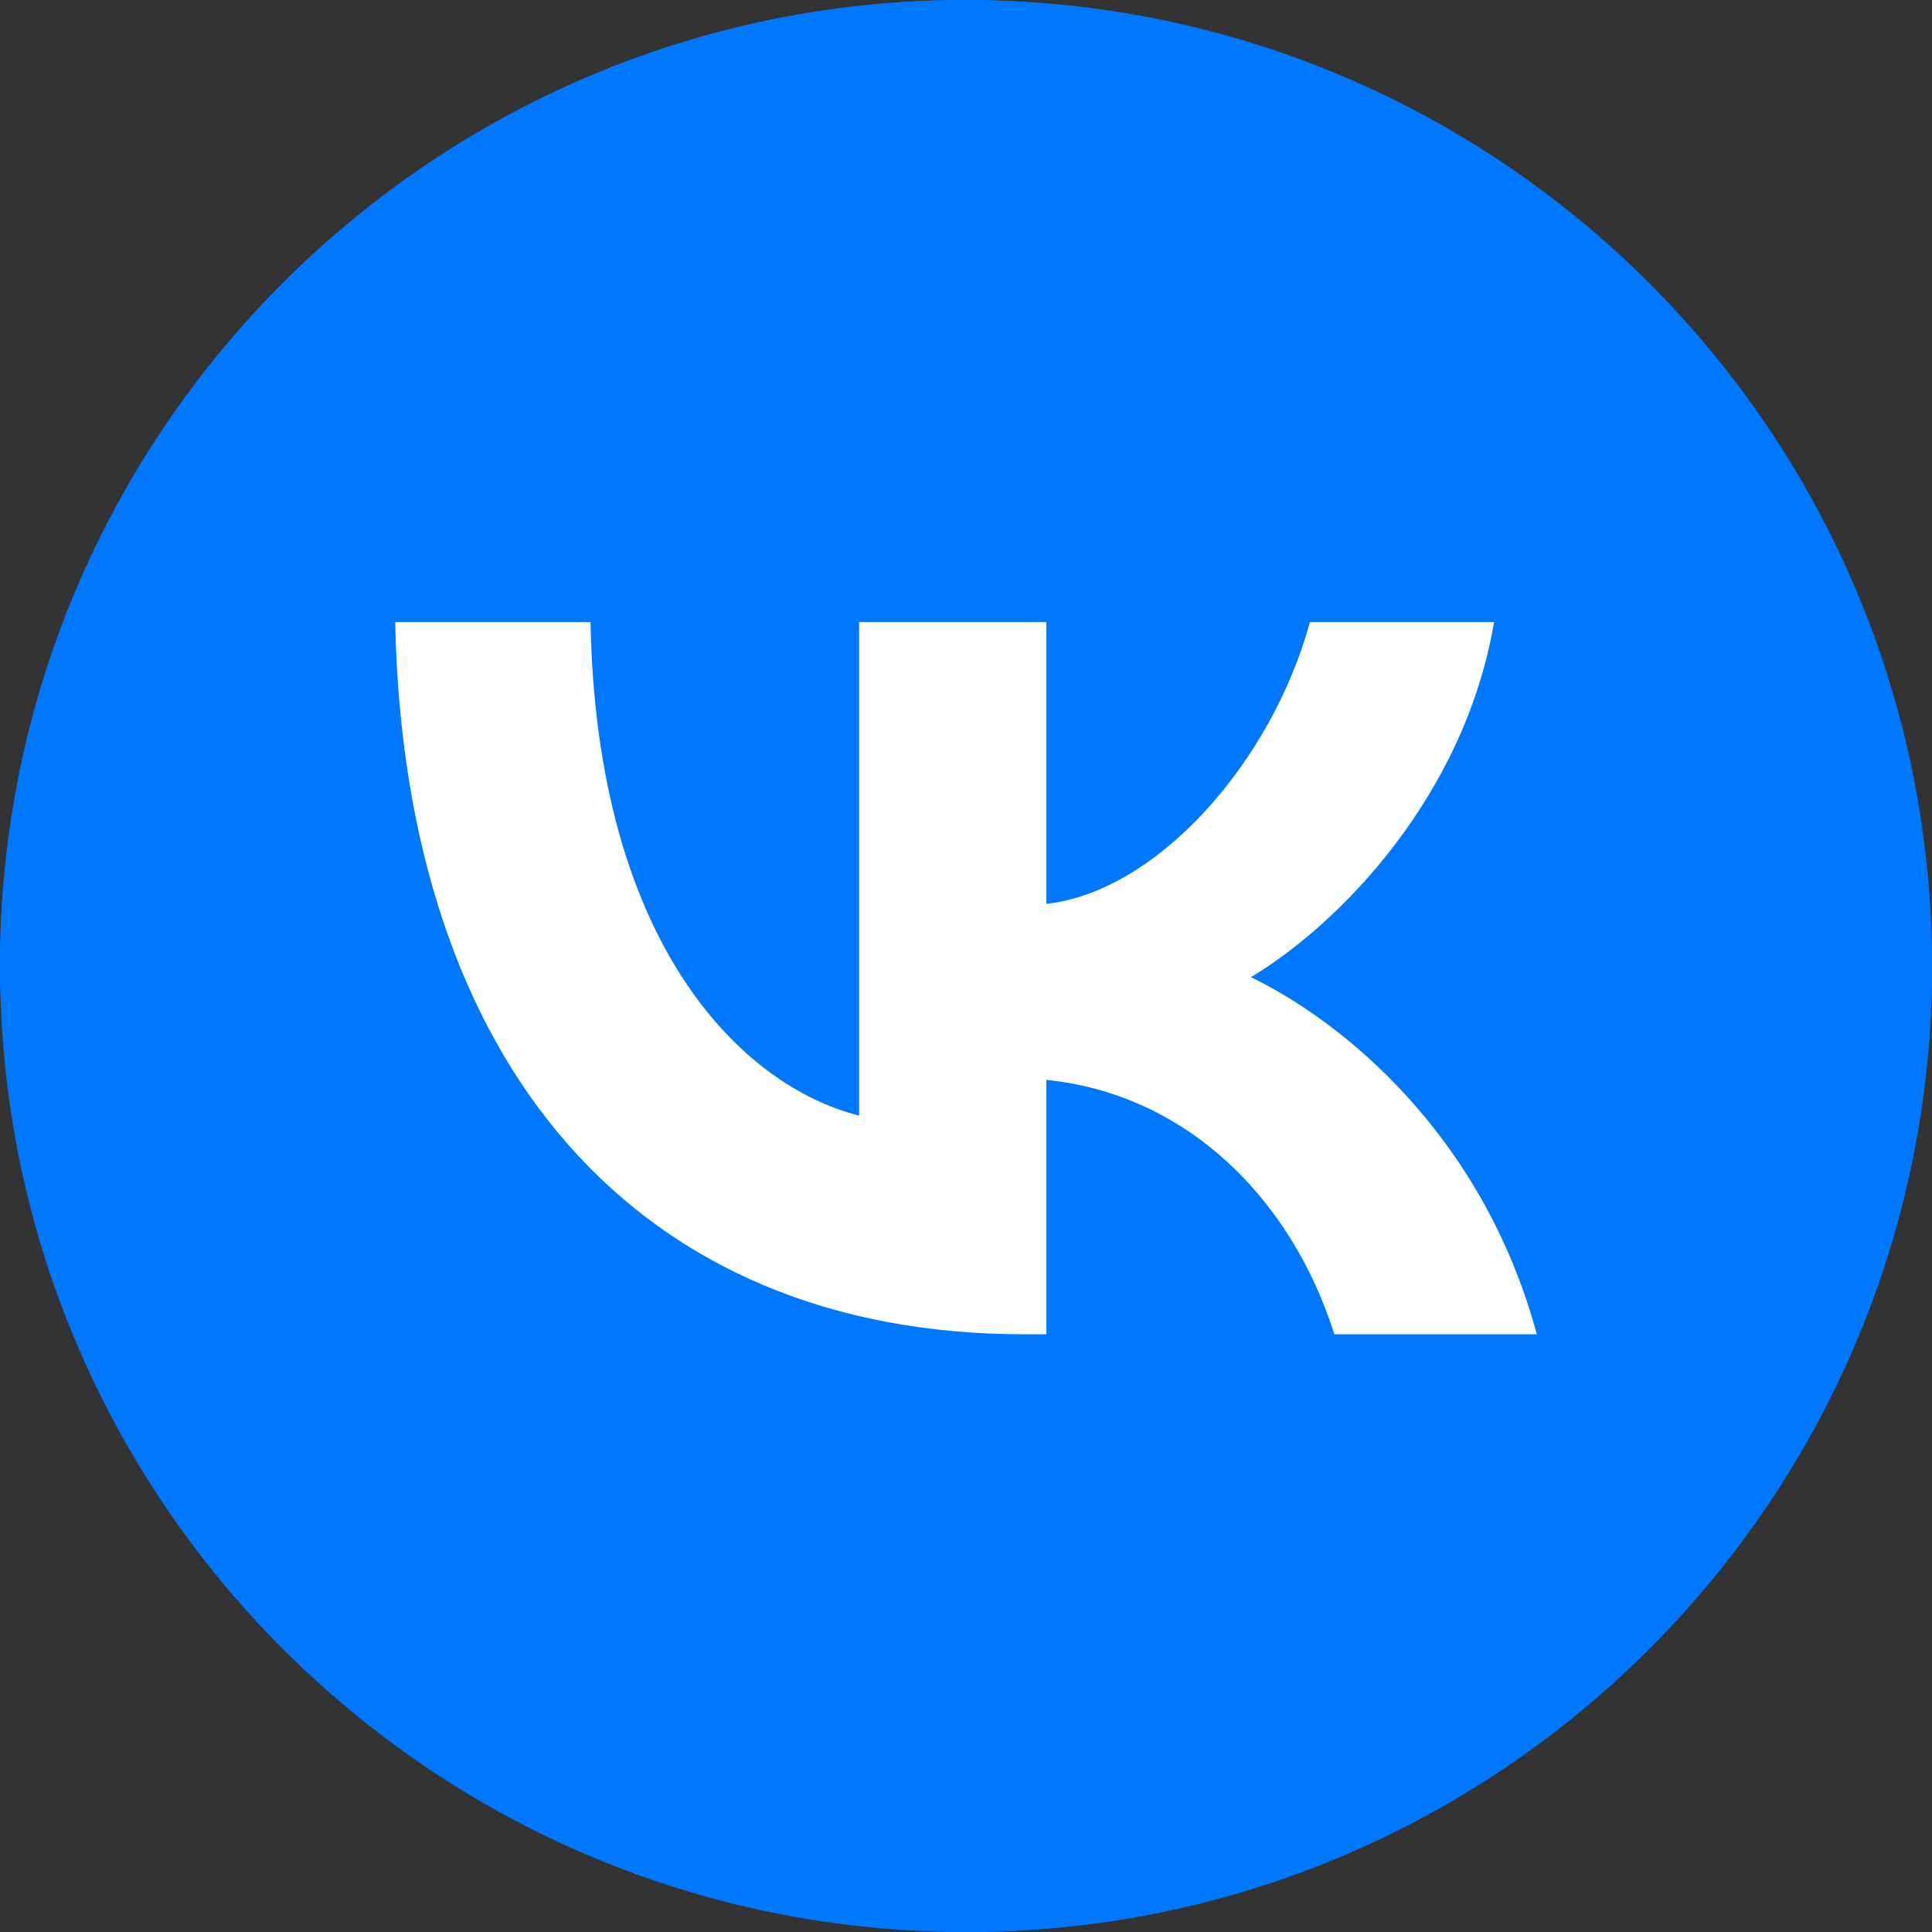 <?xml version="1.0" encoding="UTF-8"?> <svg xmlns="http://www.w3.org/2000/svg" width="44" height="44" viewBox="0 0 44 44" fill="none"><rect x="0" y="0" width="44" height="44" fill="#333333" stroke="none"/><rect width="44" height="44" rx="22" fill="#0077FF"></rect><path d="M22 44C34.15 44 44 34.15 44 22C44 9.85 34.15 0 22 0C9.85 0 0 9.85 0 22C0 34.15 9.85 44 22 44Z" fill="#0077FF"></path><path d="M23.321 30.387C14.538 30.387 9.207 24.293 9 14.167H13.449C13.587 21.605 16.972 24.762 19.566 25.406V14.167H23.831V20.585C26.333 20.308 28.951 17.387 29.833 14.167H34.026C33.355 18.129 30.505 21.049 28.488 22.254C30.505 23.227 33.749 25.777 35 30.387H30.389C29.415 27.305 27.028 24.918 23.831 24.594V30.387H23.321Z" fill="white"></path></svg> 